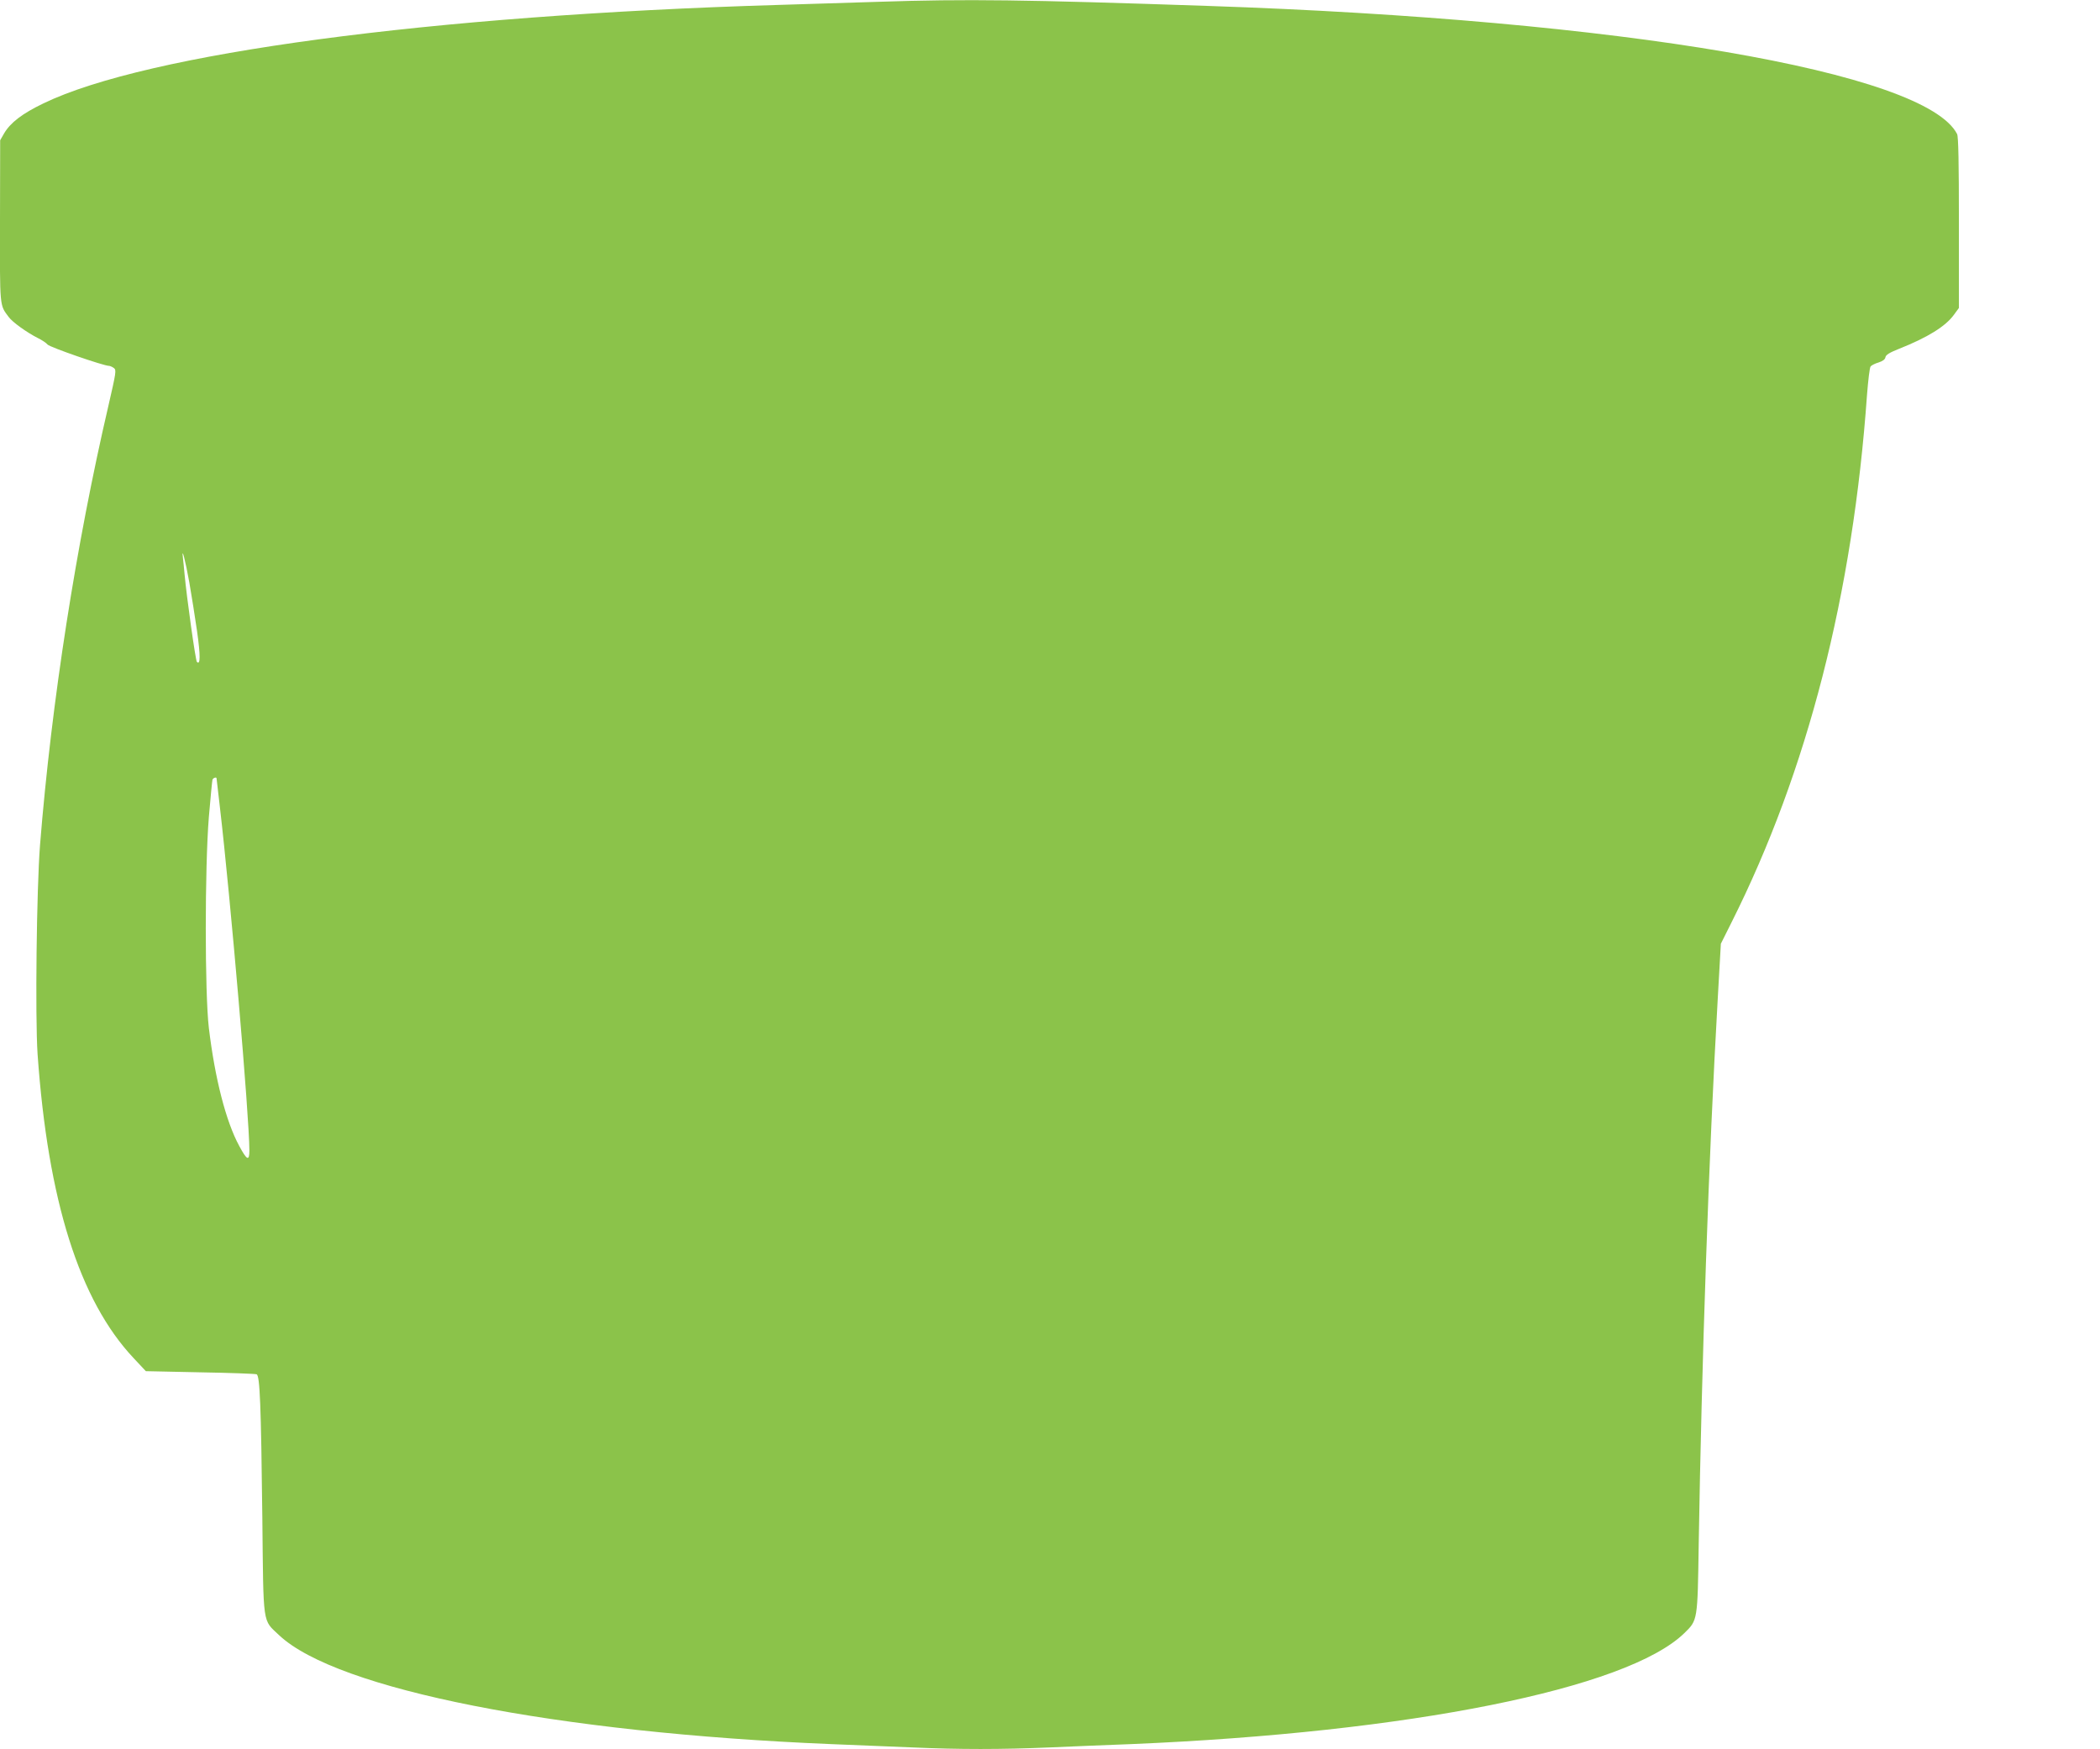 <?xml version="1.0" standalone="no"?>
<!DOCTYPE svg PUBLIC "-//W3C//DTD SVG 20010904//EN"
 "http://www.w3.org/TR/2001/REC-SVG-20010904/DTD/svg10.dtd">
<svg version="1.0" xmlns="http://www.w3.org/2000/svg"
 width="1280pt" height="1066pt" viewBox="0 0 1280 1066"
 preserveAspectRatio="xMidYMid meet">
<g transform="translate(0,1066) scale(0.1,-0.1)"
fill="#8bc34a" stroke="none">
<path d="M5355 10649 c-132 -4 -406 -13 -610 -19 -2121 -63 -3849 -295 -4480
-600 -129 -62 -201 -117 -240 -183 l-24 -42 -1 -493 c-1 -532 -3 -509 53 -584
23 -32 112 -95 177 -128 25 -12 52 -30 60 -40 13 -16 342 -130 375 -130 6 0
19 -6 29 -13 16 -12 14 -25 -33 -229 -197 -846 -347 -1805 -417 -2678 -21
-267 -30 -1048 -15 -1274 63 -894 255 -1502 585 -1853 l75 -80 330 -7 c182 -3
337 -9 345 -12 20 -8 27 -179 35 -874 7 -669 0 -619 102 -716 351 -331 1691
-595 3364 -664 143 -6 364 -15 490 -20 293 -13 547 -13 850 0 132 6 353 15
490 20 1694 71 3022 337 3371 676 82 80 81 74 88 539 18 1106 61 2367 116
3327 l19 336 66 132 c462 921 739 2001 825 3215 7 88 16 166 22 172 6 7 28 18
49 24 25 8 39 19 41 31 2 15 25 29 83 52 174 69 284 137 335 208 l30 41 0 519
c0 363 -3 526 -11 541 -194 379 -2047 696 -4569 781 -1120 38 -1467 43 -2005
25z m-4201 -3539 c13 -74 34 -207 47 -296 21 -150 21 -210 -1 -188 -8 8 -62
392 -75 534 -3 36 -8 81 -10 100 -9 76 15 -16 39 -150z m166 -1194 c0 -2 9
-80 20 -173 65 -557 180 -1893 180 -2095 0 -67 -15 -60 -62 28 -81 149 -148
411 -185 719 -25 214 -25 974 0 1285 10 118 20 221 22 228 4 11 25 18 25 8z"/>
</g>
</svg>
